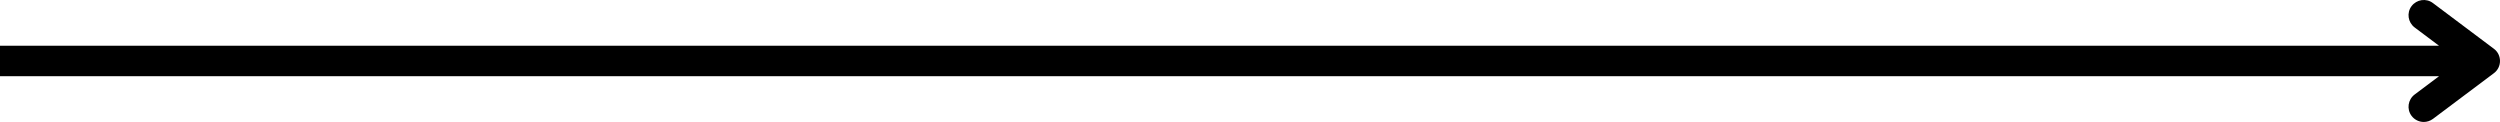 <svg xmlns="http://www.w3.org/2000/svg" id="Layer_2" data-name="Layer 2" viewBox="0 0 245.98 12"><g id="Layer_1-2" data-name="Layer 1"><path d="M245.38,4.8l-6-4.5c-.66-.5-1.6-.36-2.1.3-.5.66-.36,1.6.3,2.1l2.4,1.8H0v3h239.98l-2.4,1.8c-.66.5-.8,1.44-.3,2.1.29.39.75.6,1.2.6.31,0,.63-.1.9-.3l6-4.5c.38-.28.6-.73.6-1.2s-.22-.92-.6-1.2Z"></path></g></svg>